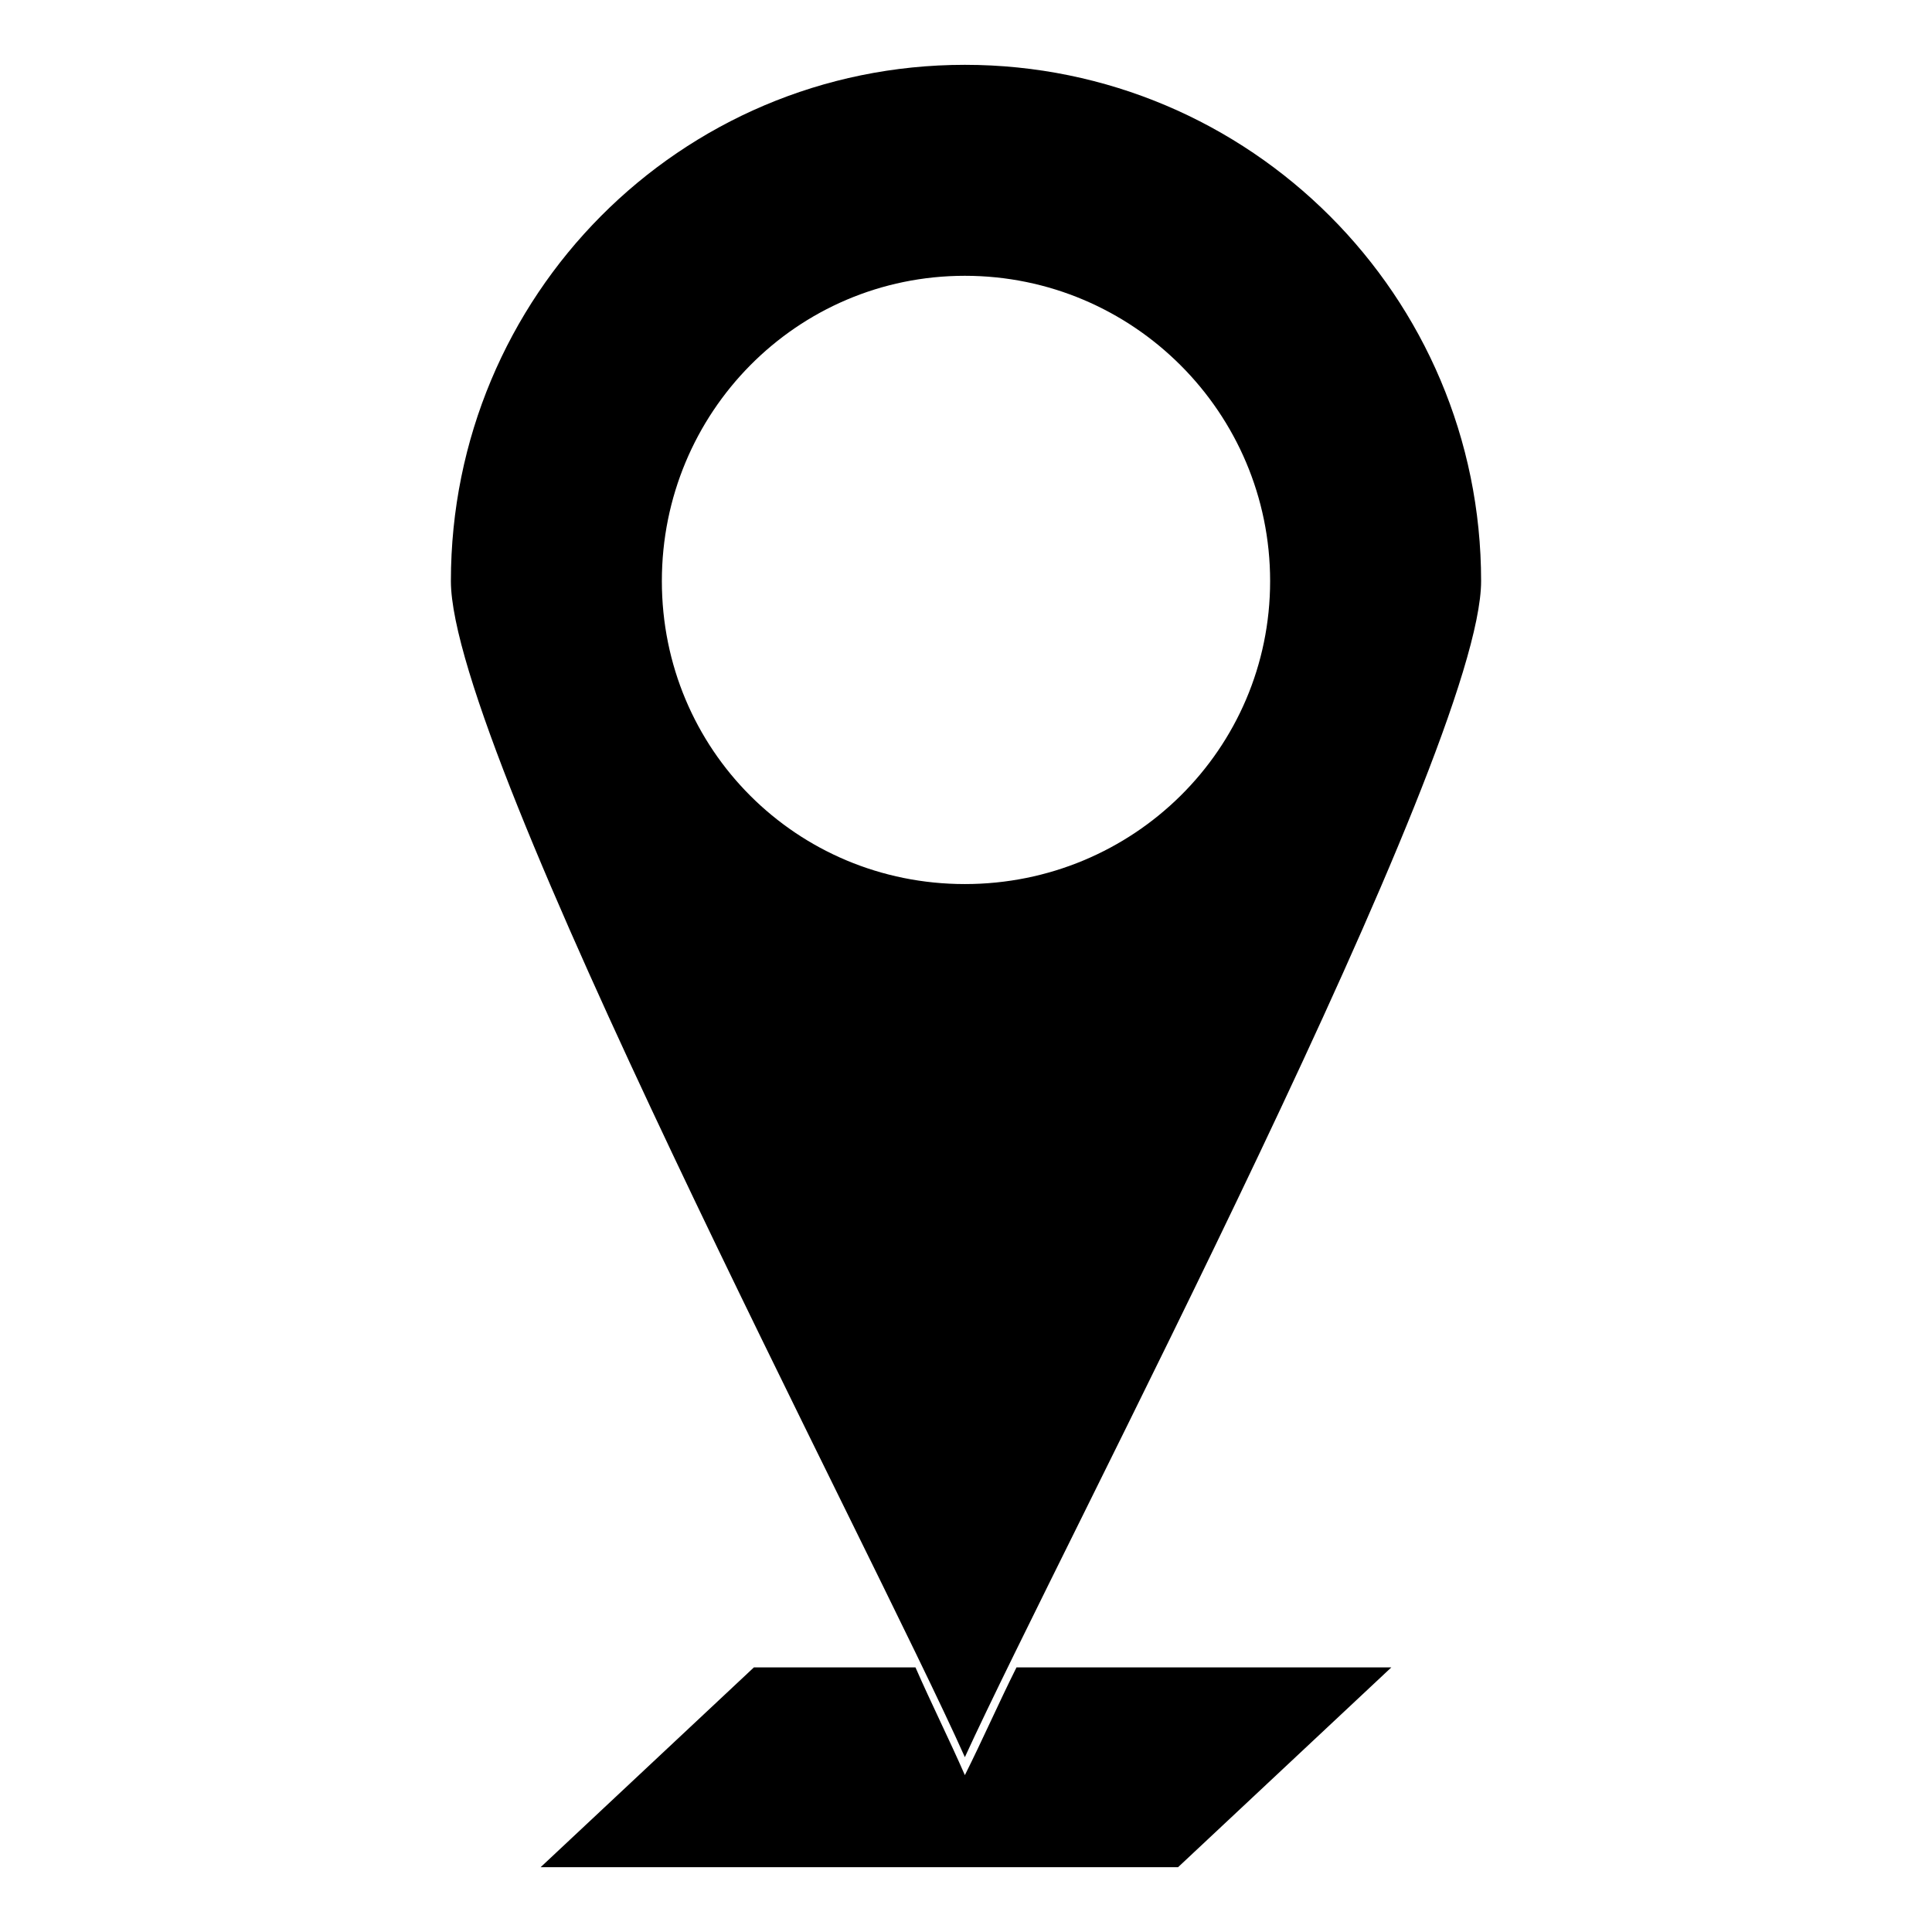 <?xml version="1.0" encoding="UTF-8"?>
<!-- The Best Svg Icon site in the world: iconSvg.co, Visit us! https://iconsvg.co -->
<svg fill="#000000" width="800px" height="800px" version="1.1" viewBox="144 144 512 512" xmlns="http://www.w3.org/2000/svg">
 <path d="m399.7 161.18c75.543 0 136.81 61.266 136.81 136.81 0 45.207-111.23 255.77-136.81 311.68-24.98-55.914-136.21-266.48-136.21-311.68 0-75.543 60.672-136.81 136.21-136.81zm-55.914 424.7h42.828c4.164 9.516 8.922 19.035 13.086 28.551 4.758-9.516 8.922-19.035 13.68-28.551h99.336l-56.508 52.938h-168.93zm55.914-368.79c44.609 0 80.895 36.285 80.895 80.895s-36.285 80.301-80.895 80.301-80.301-35.688-80.301-80.301c0-44.609 35.688-80.895 80.301-80.895z" fill-rule="evenodd"/>
</svg>